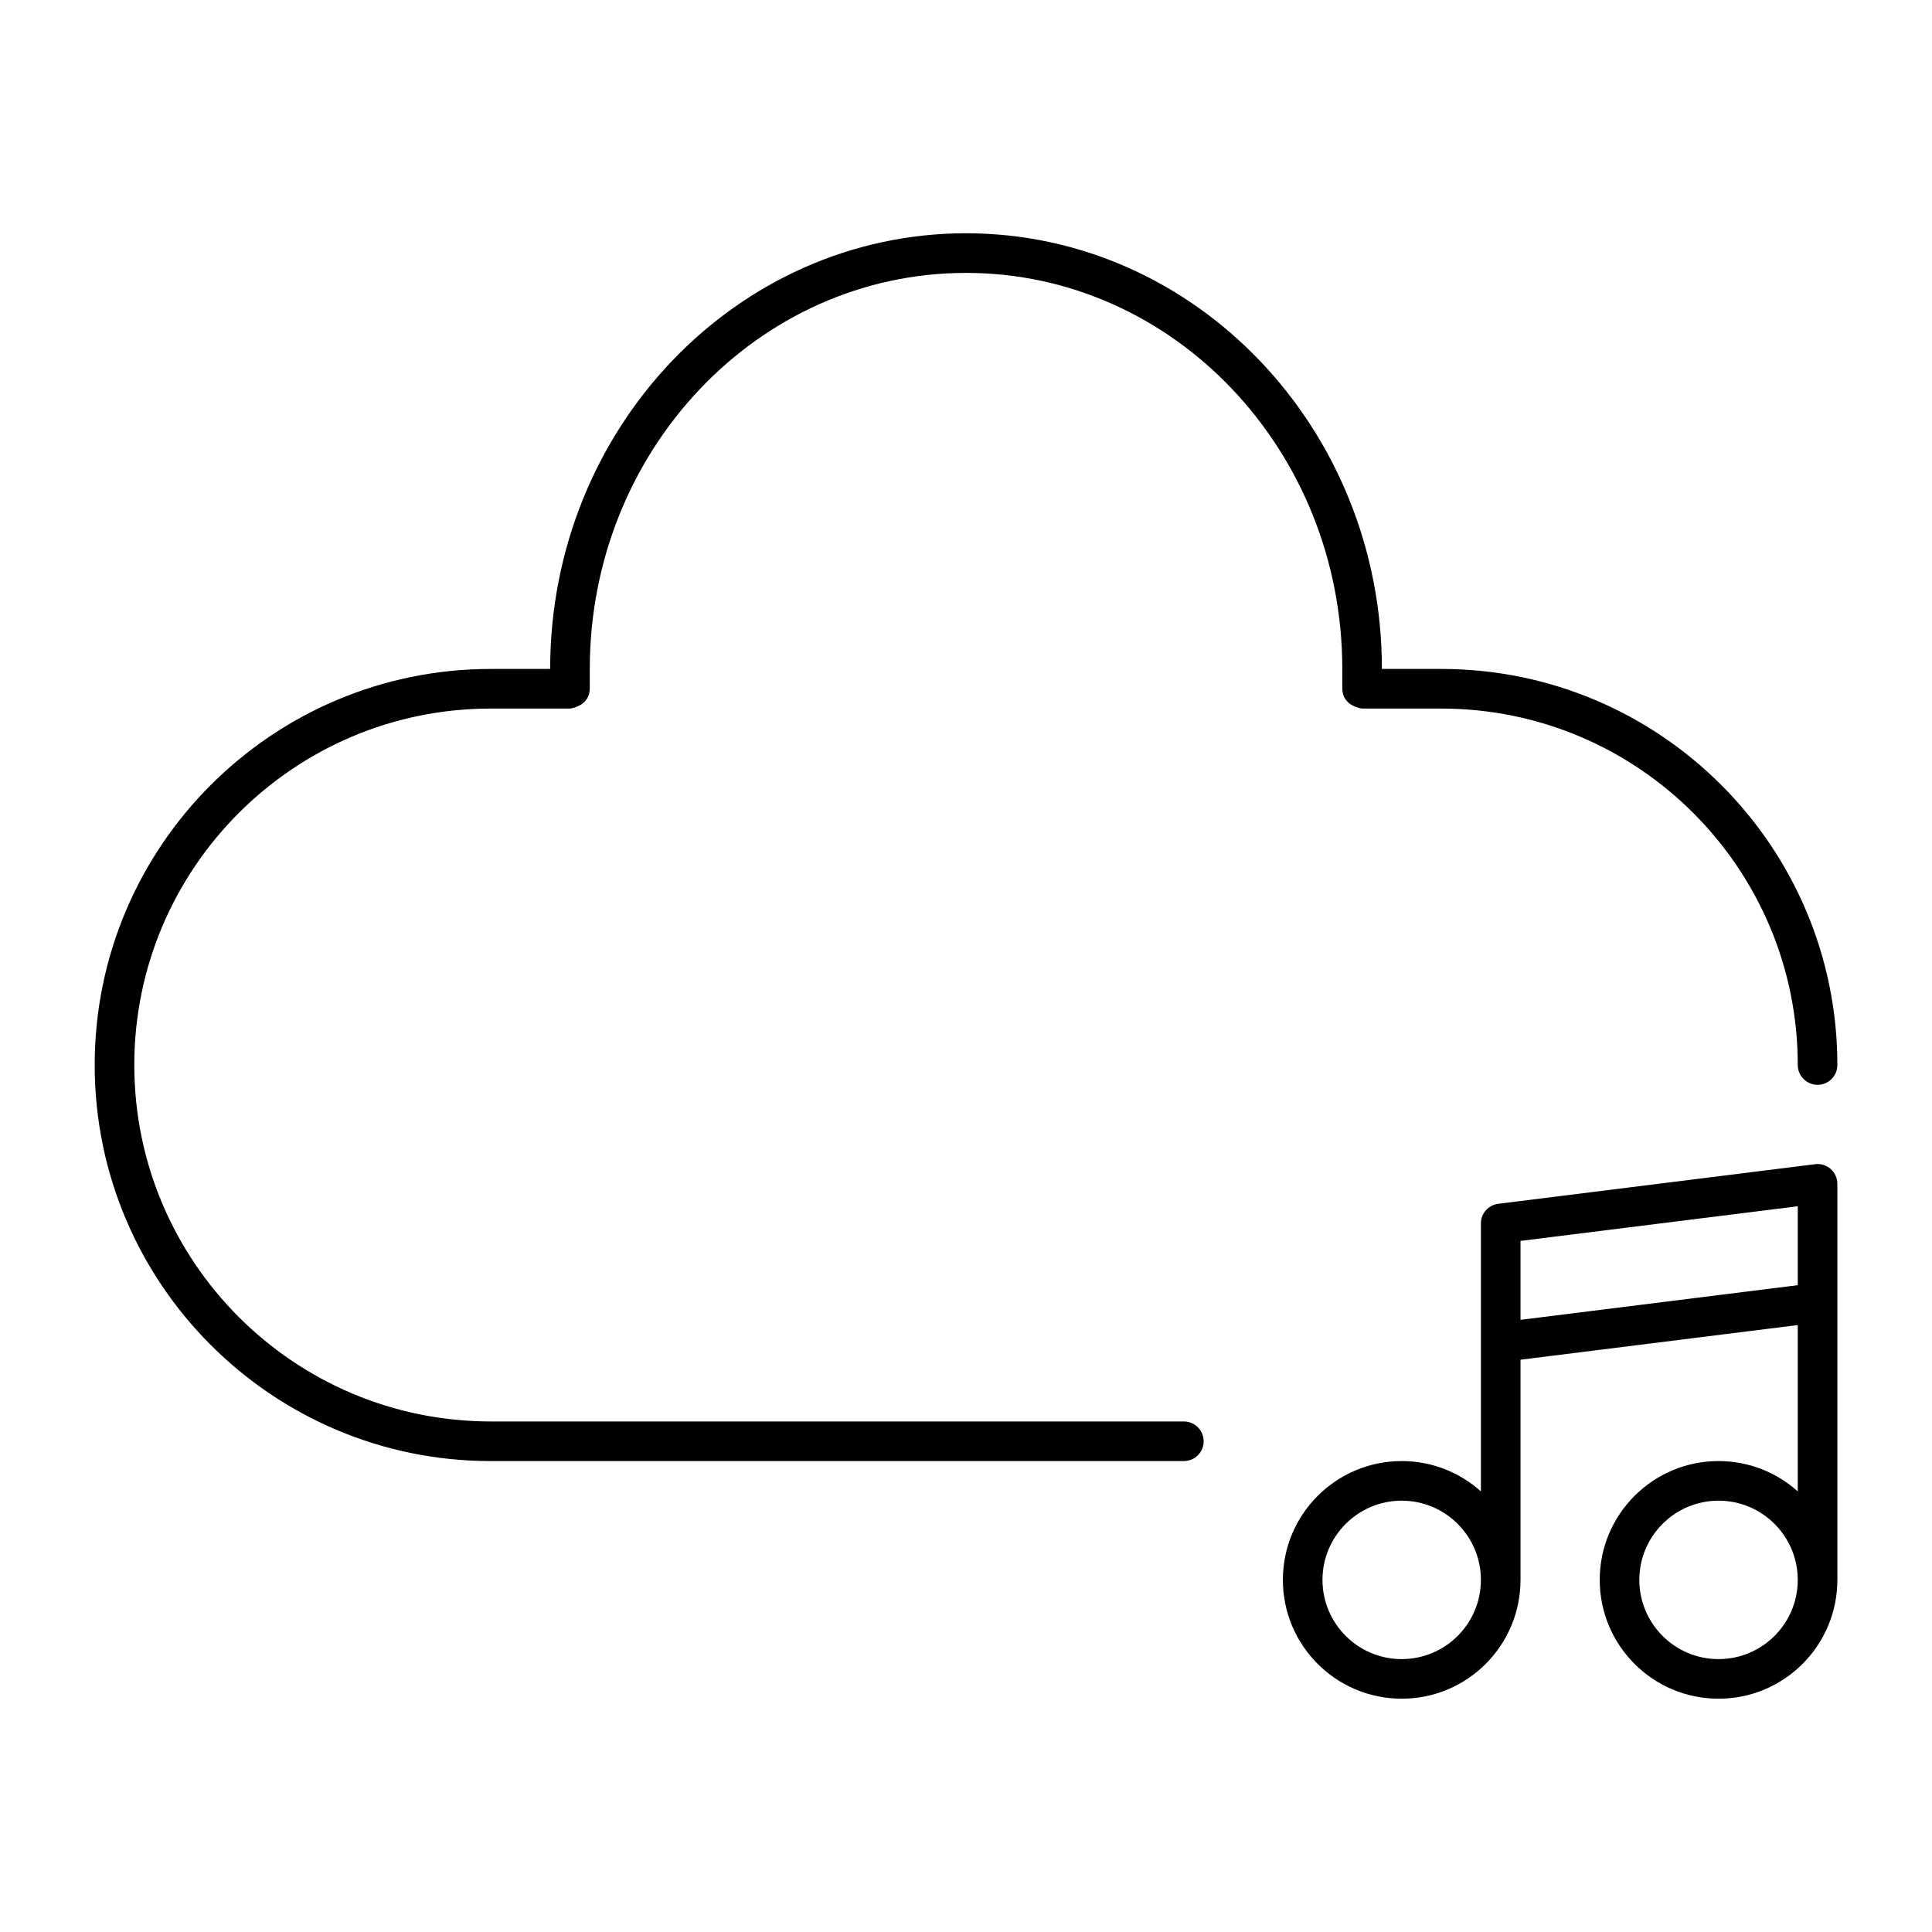 <?xml version="1.0" encoding="UTF-8"?>
<!-- Uploaded to: SVG Repo, www.svgrepo.com, Generator: SVG Repo Mixer Tools -->
<svg fill="#000000" width="800px" height="800px" version="1.1" viewBox="144 144 512 512" xmlns="http://www.w3.org/2000/svg">
 <path d="m546.95 504.34 73.473-9.184v44.074c-5.574-4.996-12.93-8.031-20.992-8.031-17.383 0-31.488 14.109-31.488 31.488 0 17.383 14.105 31.488 31.488 31.488 17.383 0 31.488-14.105 31.488-31.488v-104.96c0-1.5-0.652-2.938-1.773-3.934-1.133-1-2.637-1.461-4.125-1.27l-83.969 10.496c-2.625 0.324-4.598 2.559-4.598 5.203v71.008c-5.574-4.996-12.93-8.031-20.992-8.031-17.383 0-31.488 14.109-31.488 31.488 0 17.383 14.105 31.488 31.488 31.488 17.383 0 31.488-14.105 31.488-31.488zm-10.496 58.348c0-11.586-9.402-20.992-20.992-20.992-11.586 0-20.992 9.406-20.992 20.992 0 11.59 9.406 20.992 20.992 20.992 11.59 0 20.992-9.402 20.992-20.992zm83.969 0c0-11.586-9.406-20.992-20.992-20.992-11.586 0-20.992 9.406-20.992 20.992 0 11.59 9.406 20.992 20.992 20.992 11.586 0 20.992-9.402 20.992-20.992zm-346.37-230.91h20.992l0.223-0.031c1.004-0.168 5.027-1.105 5.027-5.332v-5.133c0-57.867 44.605-104.96 99.711-104.96 55.105 0 99.715 47.094 99.715 104.96v5.133c0 4.836 5.246 5.363 5.246 5.363h20.992c52.133 0 94.465 42.328 94.465 94.461 0 2.898 2.352 5.25 5.25 5.25 2.894 0 5.246-2.352 5.246-5.25 0-57.926-47.031-104.96-104.96-104.96h-15.742c0-63.797-49.461-115.46-110.21-115.46s-110.21 51.66-110.21 115.46h-15.746c-57.926 0-104.96 47.031-104.96 104.96 0 57.918 47.035 104.96 104.96 104.96h183.68c2.894 0 5.246-2.352 5.246-5.246 0-2.898-2.352-5.25-5.246-5.25h-183.68c-52.133 0-94.465-42.34-94.465-94.465 0-52.133 42.332-94.461 94.465-94.461zm346.37 152.81v-20.918l-73.473 9.184v20.918z" fill-rule="evenodd"/>
</svg>